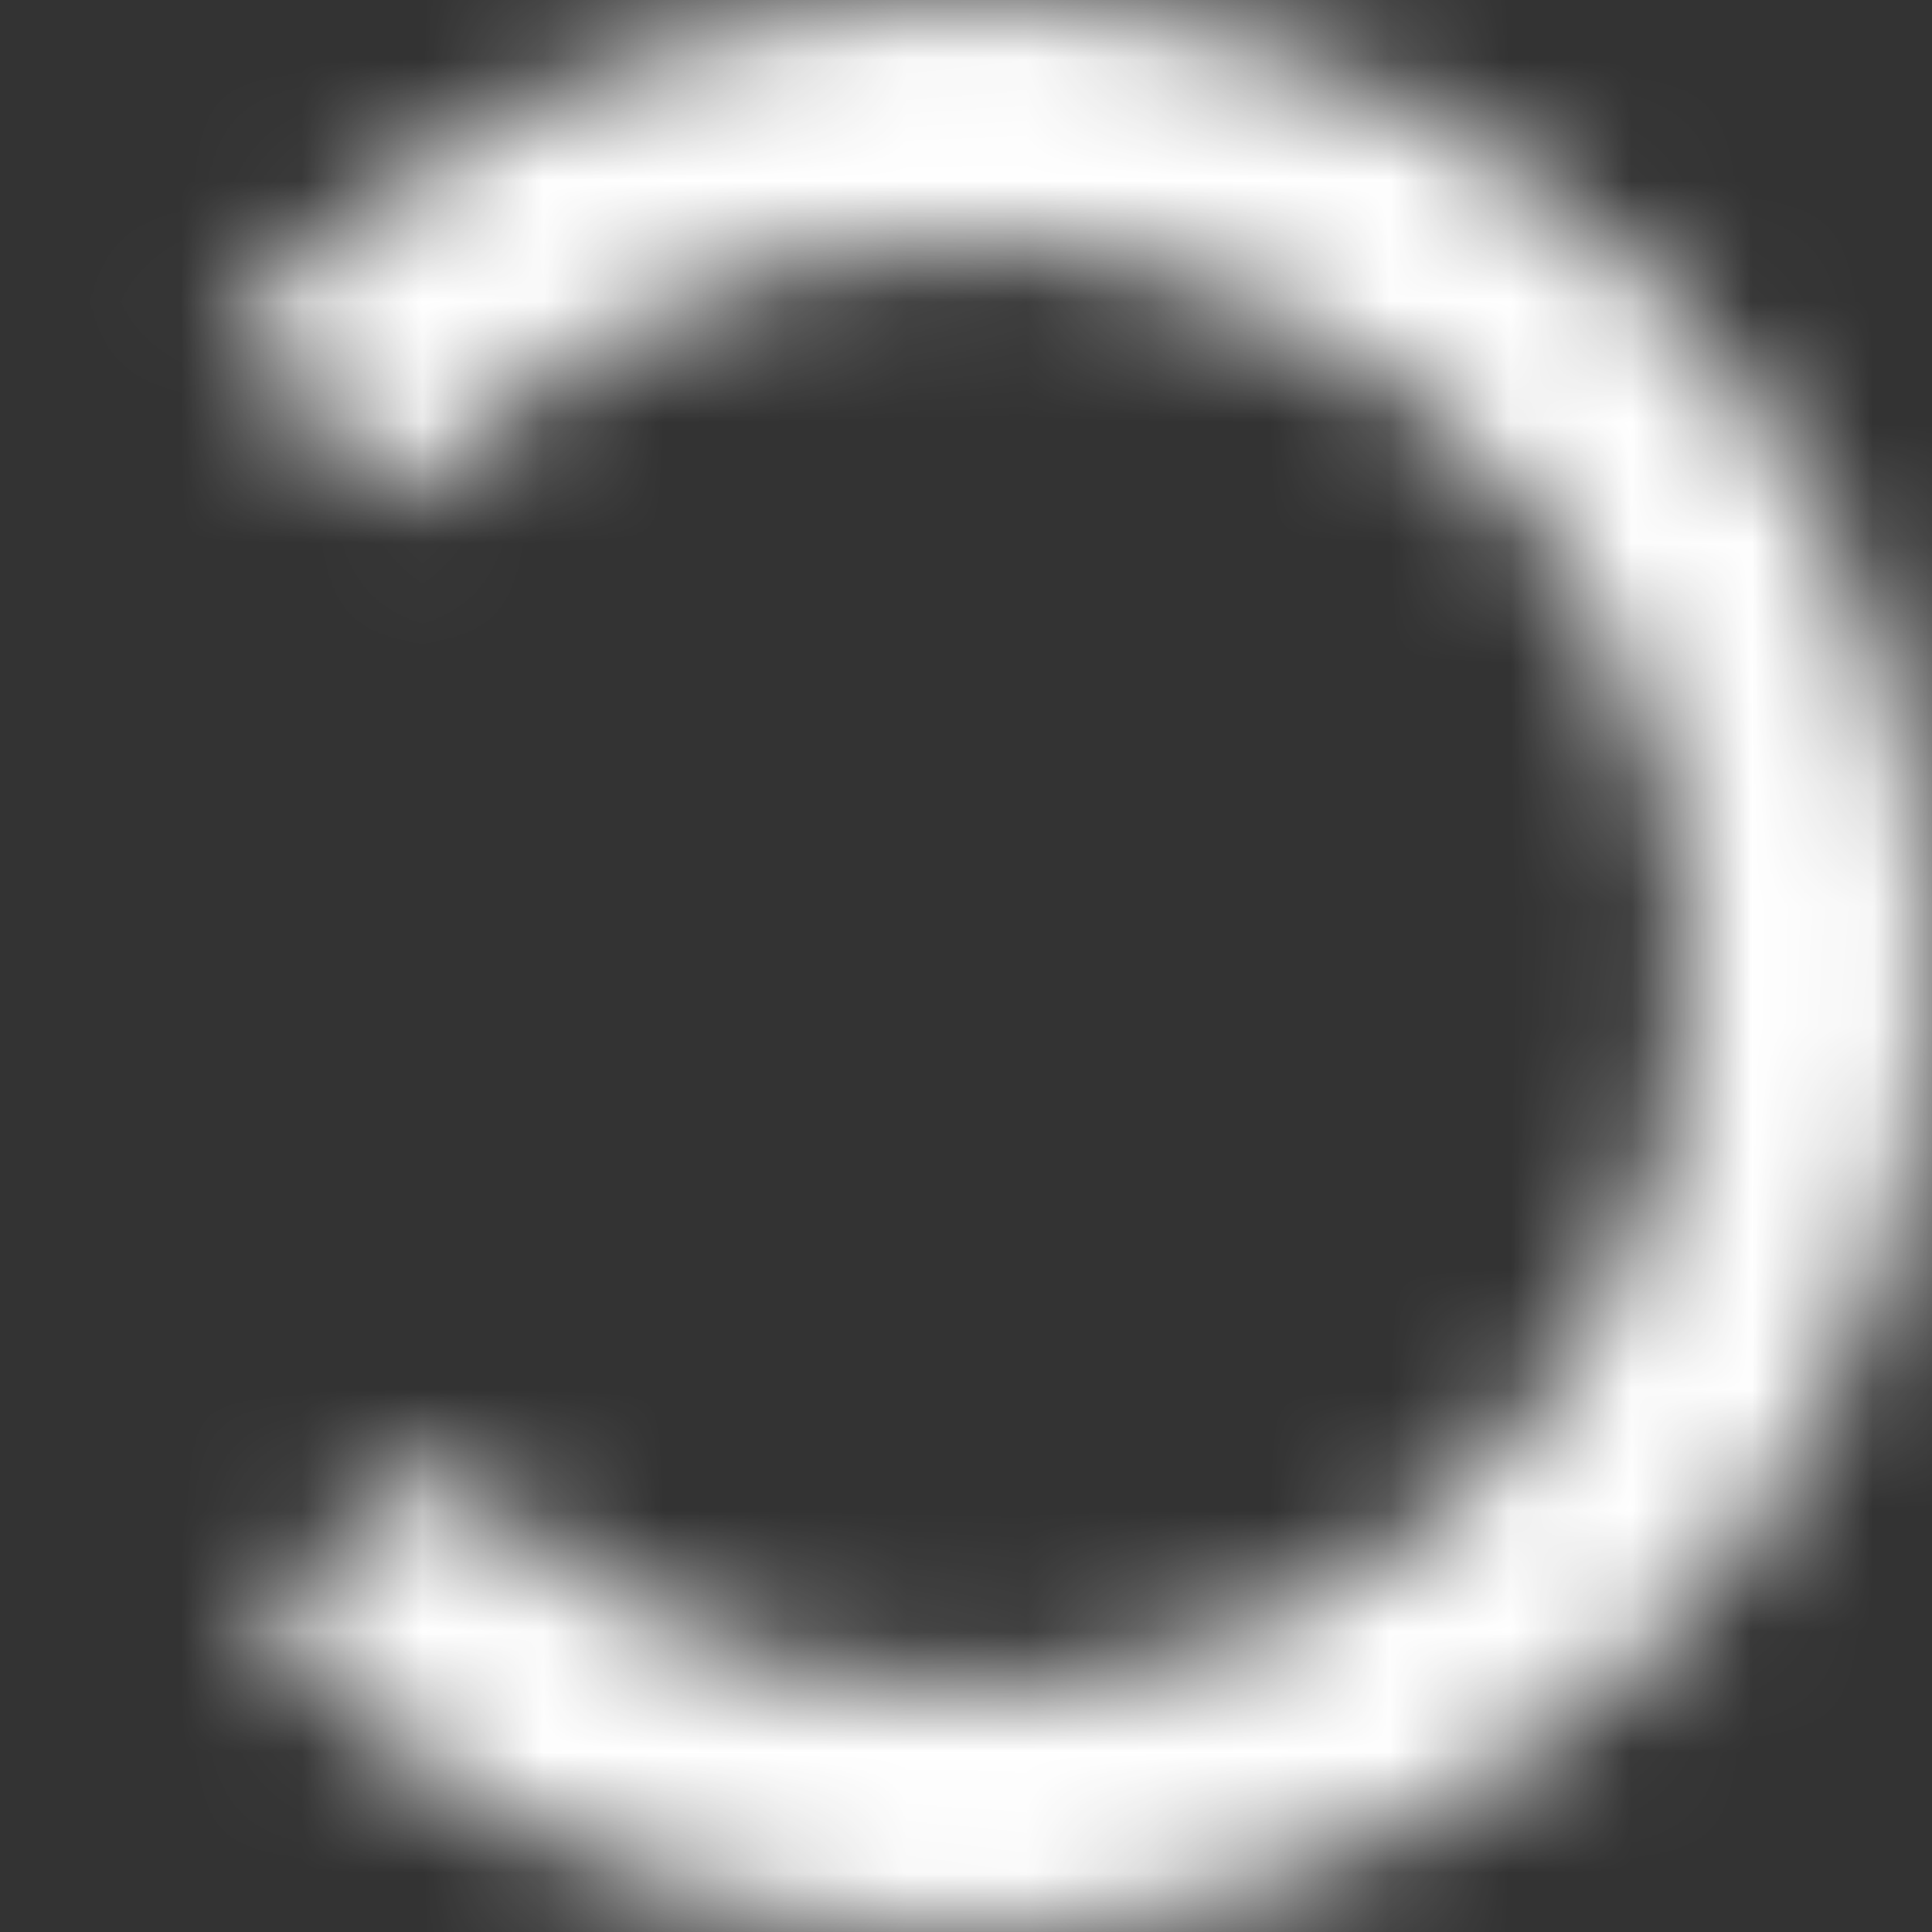 <svg width="16" height="16" viewBox="0 0 16 16" fill="none" xmlns="http://www.w3.org/2000/svg">
<rect x="0" y="0" width="16" height="16" fill="#333333" stroke="none"/>
<g id="Frame 2087325848">
<g id="Ellipse 1">
<mask id="path-1-inside-1_765_1428" fill="white">
<path d="M1.872 2.858C2.916 1.613 4.315 0.716 5.882 0.285C7.449 -0.145 9.11 -0.088 10.644 0.45C12.178 0.987 13.512 1.978 14.468 3.292C15.424 4.606 15.958 6.18 15.998 7.805C16.037 9.429 15.581 11.027 14.69 12.386C13.799 13.745 12.515 14.801 11.01 15.412C9.504 16.024 7.848 16.162 6.262 15.809C4.675 15.456 3.234 14.628 2.13 13.435L3.598 12.077C4.426 12.971 5.507 13.592 6.696 13.857C7.886 14.121 9.128 14.018 10.257 13.559C11.387 13.101 12.349 12.309 13.018 11.29C13.686 10.271 14.028 9.072 13.998 7.853C13.968 6.635 13.568 5.454 12.851 4.469C12.134 3.484 11.133 2.74 9.983 2.337C8.833 1.934 7.587 1.891 6.412 2.214C5.236 2.537 4.187 3.21 3.404 4.143L1.872 2.858Z"/>
</mask>
<path d="M1.872 2.858C2.916 1.613 4.315 0.716 5.882 0.285C7.449 -0.145 9.11 -0.088 10.644 0.45C12.178 0.987 13.512 1.978 14.468 3.292C15.424 4.606 15.958 6.18 15.998 7.805C16.037 9.429 15.581 11.027 14.69 12.386C13.799 13.745 12.515 14.801 11.01 15.412C9.504 16.024 7.848 16.162 6.262 15.809C4.675 15.456 3.234 14.628 2.13 13.435L3.598 12.077C4.426 12.971 5.507 13.592 6.696 13.857C7.886 14.121 9.128 14.018 10.257 13.559C11.387 13.101 12.349 12.309 13.018 11.29C13.686 10.271 14.028 9.072 13.998 7.853C13.968 6.635 13.568 5.454 12.851 4.469C12.134 3.484 11.133 2.74 9.983 2.337C8.833 1.934 7.587 1.891 6.412 2.214C5.236 2.537 4.187 3.21 3.404 4.143L1.872 2.858Z" stroke="white" stroke-width="6" mask="url(#path-1-inside-1_765_1428)"/>
</g>
</g>
</svg>
